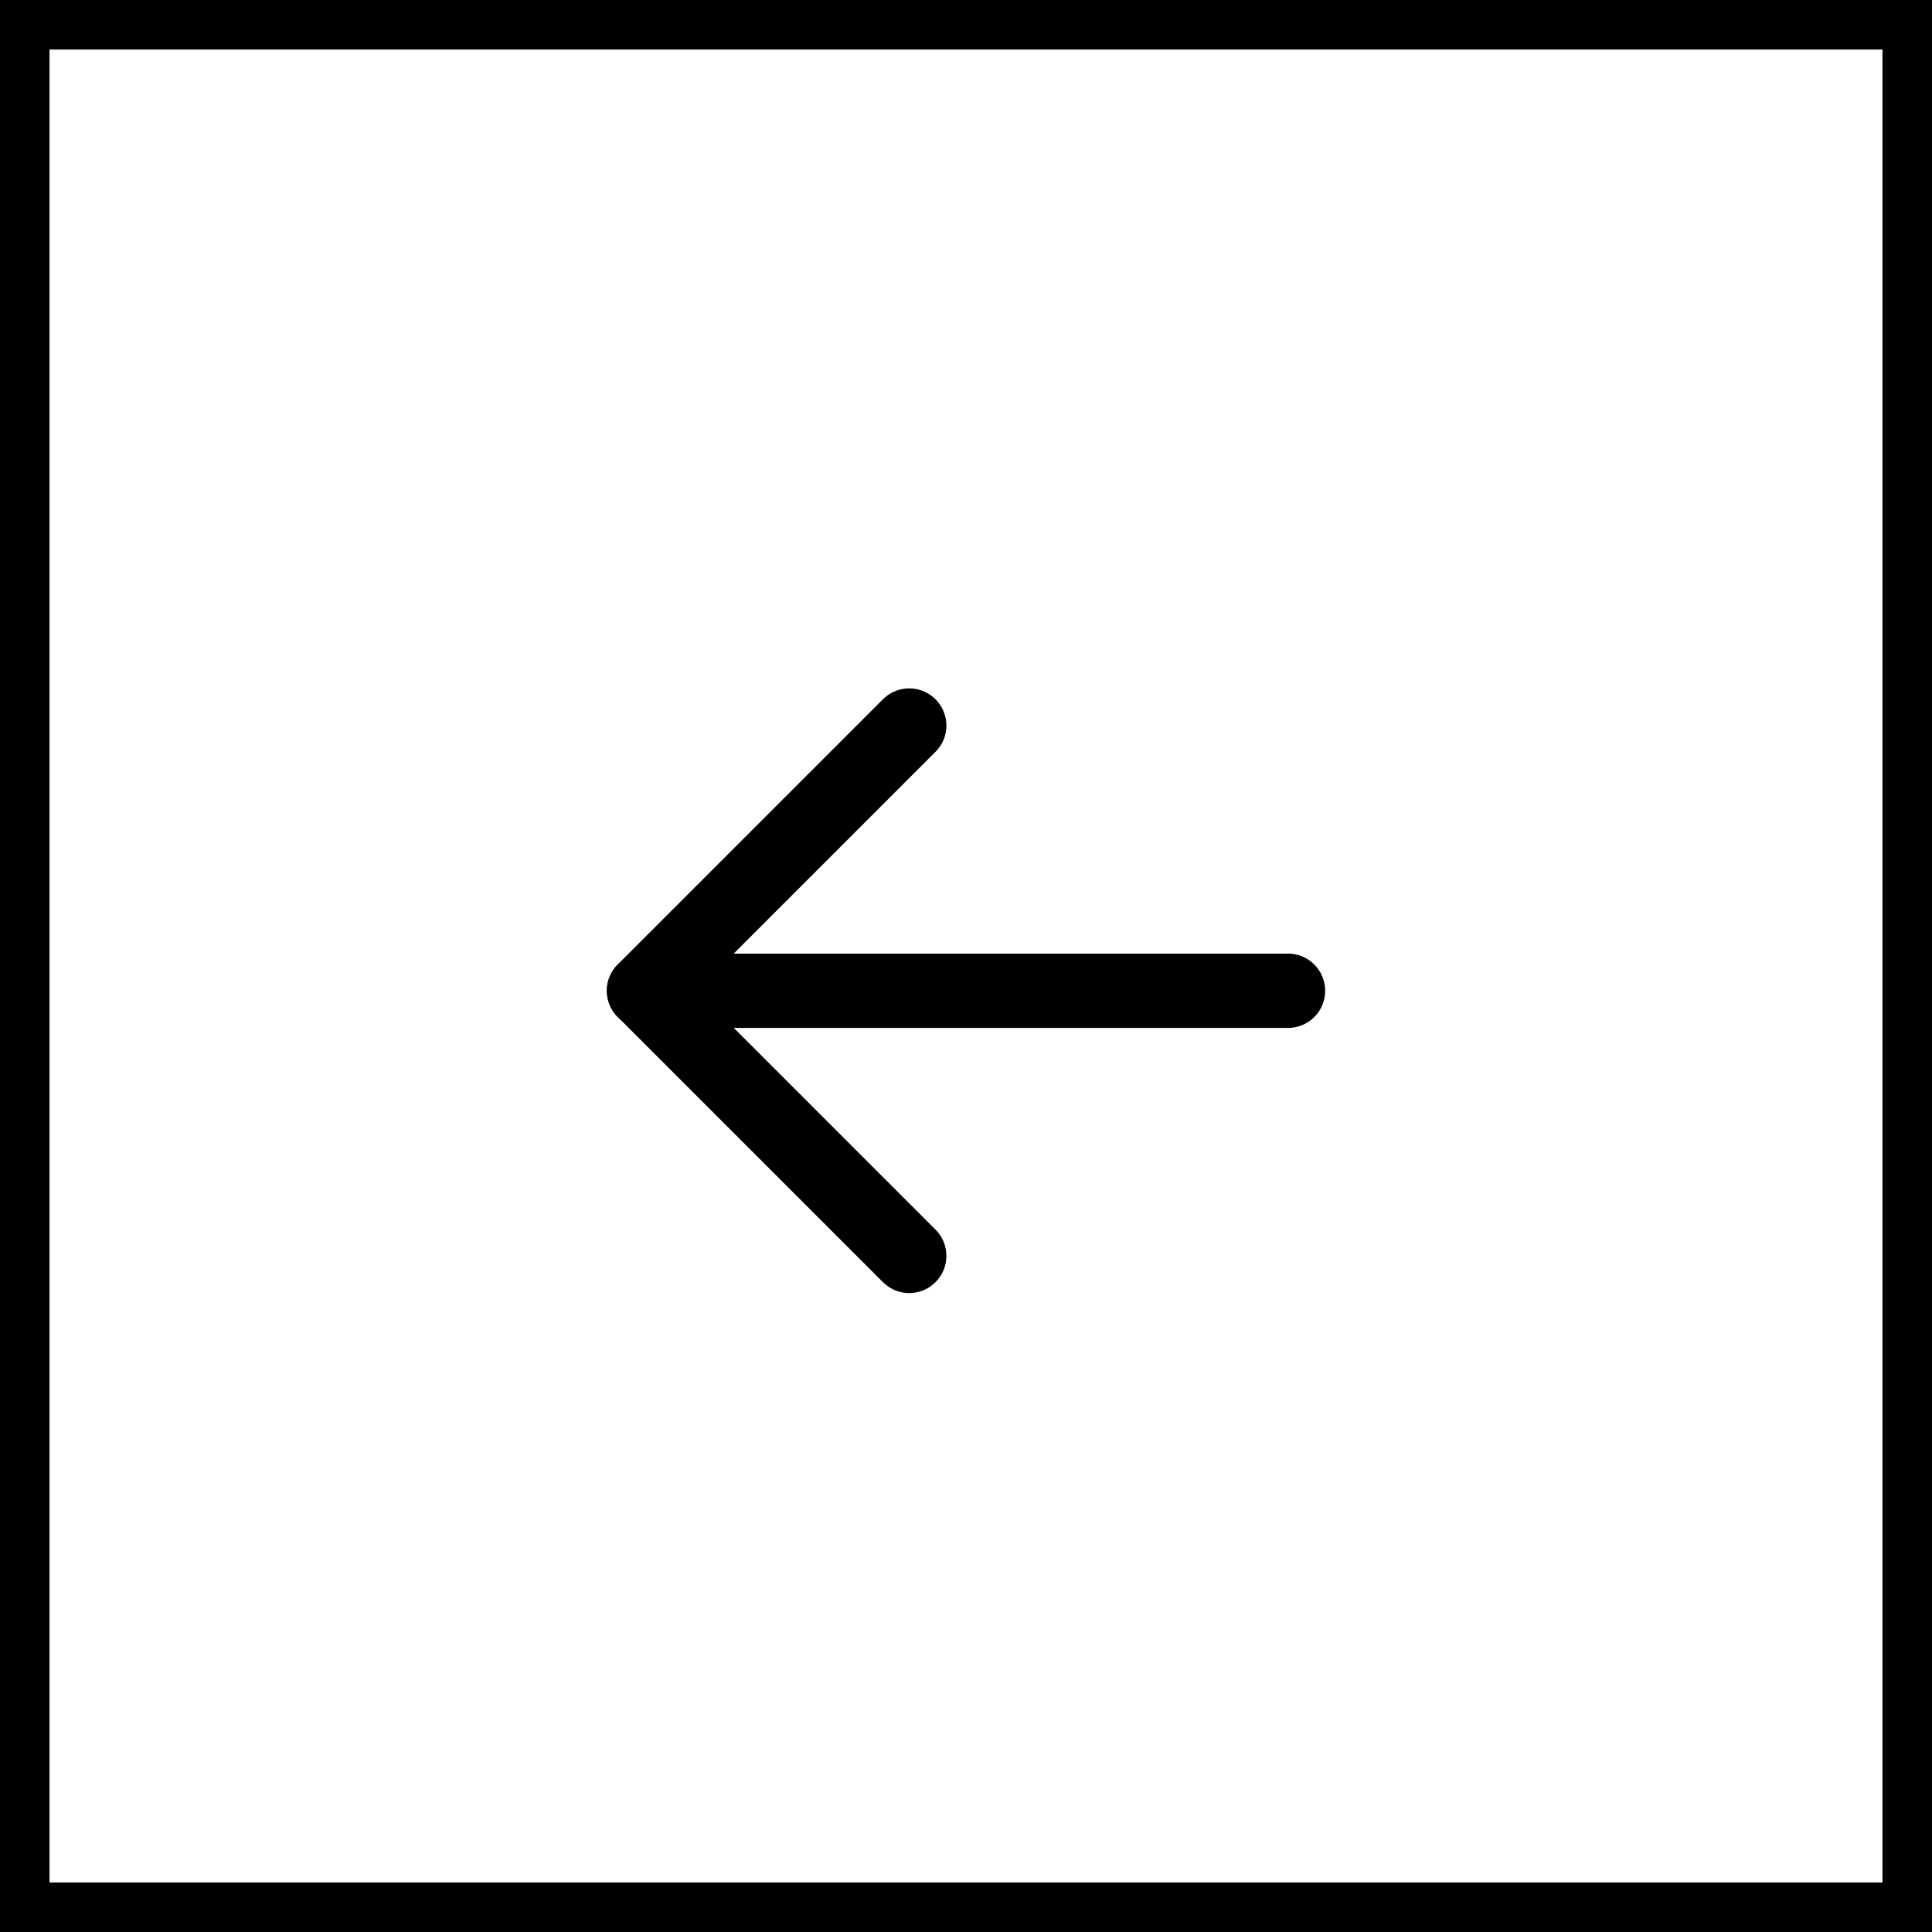 <svg width="39" height="39" viewBox="0 0 39 39" fill="none" xmlns="http://www.w3.org/2000/svg">
<rect x="0.5" y="0.5" width="38" height="38" stroke="black"/>
<path d="M26 20H13" stroke="black" stroke-width="1.5" stroke-linecap="round" stroke-linejoin="round"/>
<path d="M18.354 14.646L13.001 19.999L18.354 25.352" stroke="black" stroke-width="1.5" stroke-linecap="round" stroke-linejoin="round"/>
</svg>

